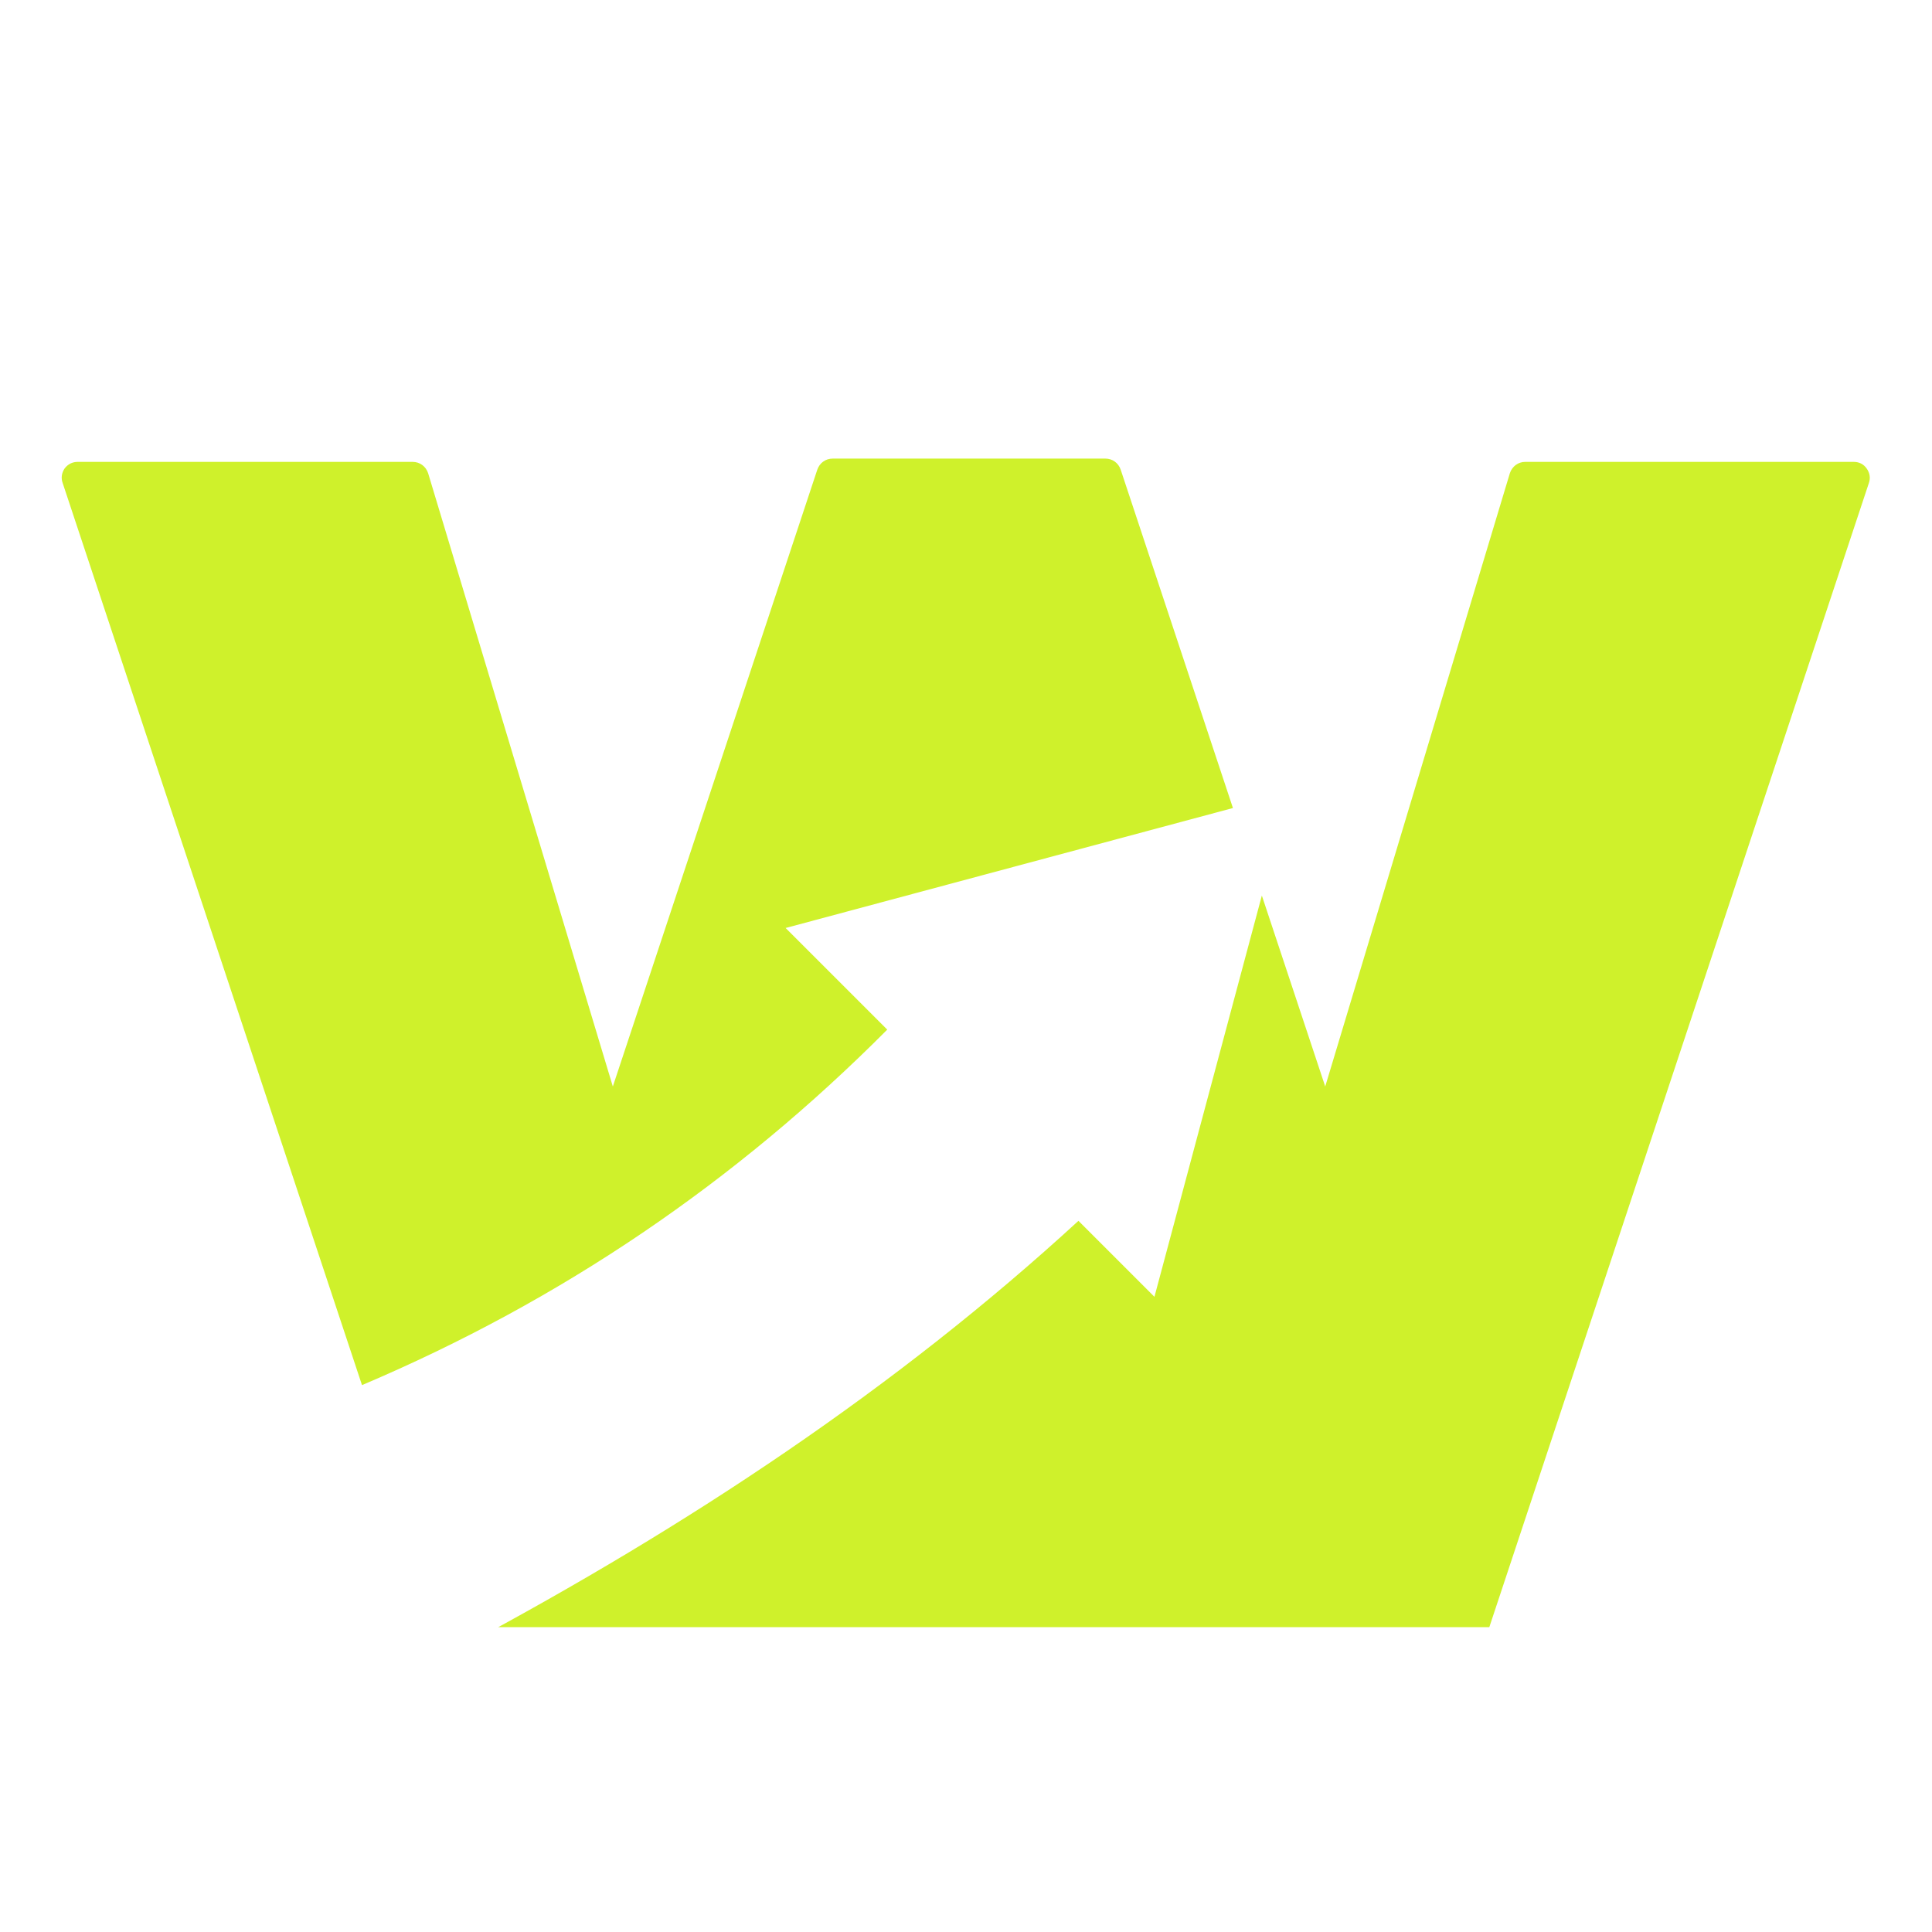 <?xml version="1.0" encoding="UTF-8"?>
<svg xmlns="http://www.w3.org/2000/svg" xmlns:xlink="http://www.w3.org/1999/xlink" width="40" zoomAndPan="magnify" viewBox="0 0 30 30" height="40" preserveAspectRatio="xMidYMid meet" version="1.0">
  <defs>
    <clipPath id="757b03c52b">
      <path d="M 7 7.117 L 29.25 7.117 L 29.25 25.266 L 7 25.266 Z M 7 7.117 " clip-rule="nonzero"></path>
    </clipPath>
    <clipPath id="6006654fd7">
      <path d="M 0.945 7.117 L 20 7.117 L 20 22 L 0.945 22 Z M 0.945 7.117 " clip-rule="nonzero"></path>
    </clipPath>
  </defs>
  <g clip-path="url(#757b03c52b)">
    <path fill="#cff12b" d="M 19.594 13.906 L 20.578 16.871 L 23.445 7.348 C 23.48 7.242 23.574 7.172 23.684 7.172 L 28.785 7.172 C 28.867 7.172 28.938 7.207 28.984 7.273 C 29.035 7.344 29.047 7.422 29.02 7.5 L 23.086 25.387 C 23.051 25.488 22.957 25.555 22.848 25.555 L 7.203 25.555 C 10.684 23.695 13.918 21.555 16.746 18.957 L 17.926 20.137 Z M 19.594 13.906 " fill-opacity="1" fill-rule="evenodd"></path>
  </g>
  <g clip-path="url(#6006654fd7)">
    <path fill="#cff12b" d="M 9.516 16.871 L 12.691 7.293 C 12.727 7.188 12.82 7.121 12.93 7.121 L 17.164 7.121 C 17.273 7.121 17.367 7.188 17.402 7.293 L 19.145 12.547 L 12.199 14.41 L 13.777 15.988 C 11.43 18.348 8.719 20.195 5.621 21.508 L 0.973 7.5 C 0.945 7.422 0.957 7.344 1.004 7.273 C 1.055 7.207 1.125 7.172 1.207 7.172 L 6.406 7.172 C 6.52 7.172 6.613 7.242 6.648 7.348 Z M 9.516 16.871 " fill-opacity="1" fill-rule="evenodd"></path>
  </g>
</svg>
